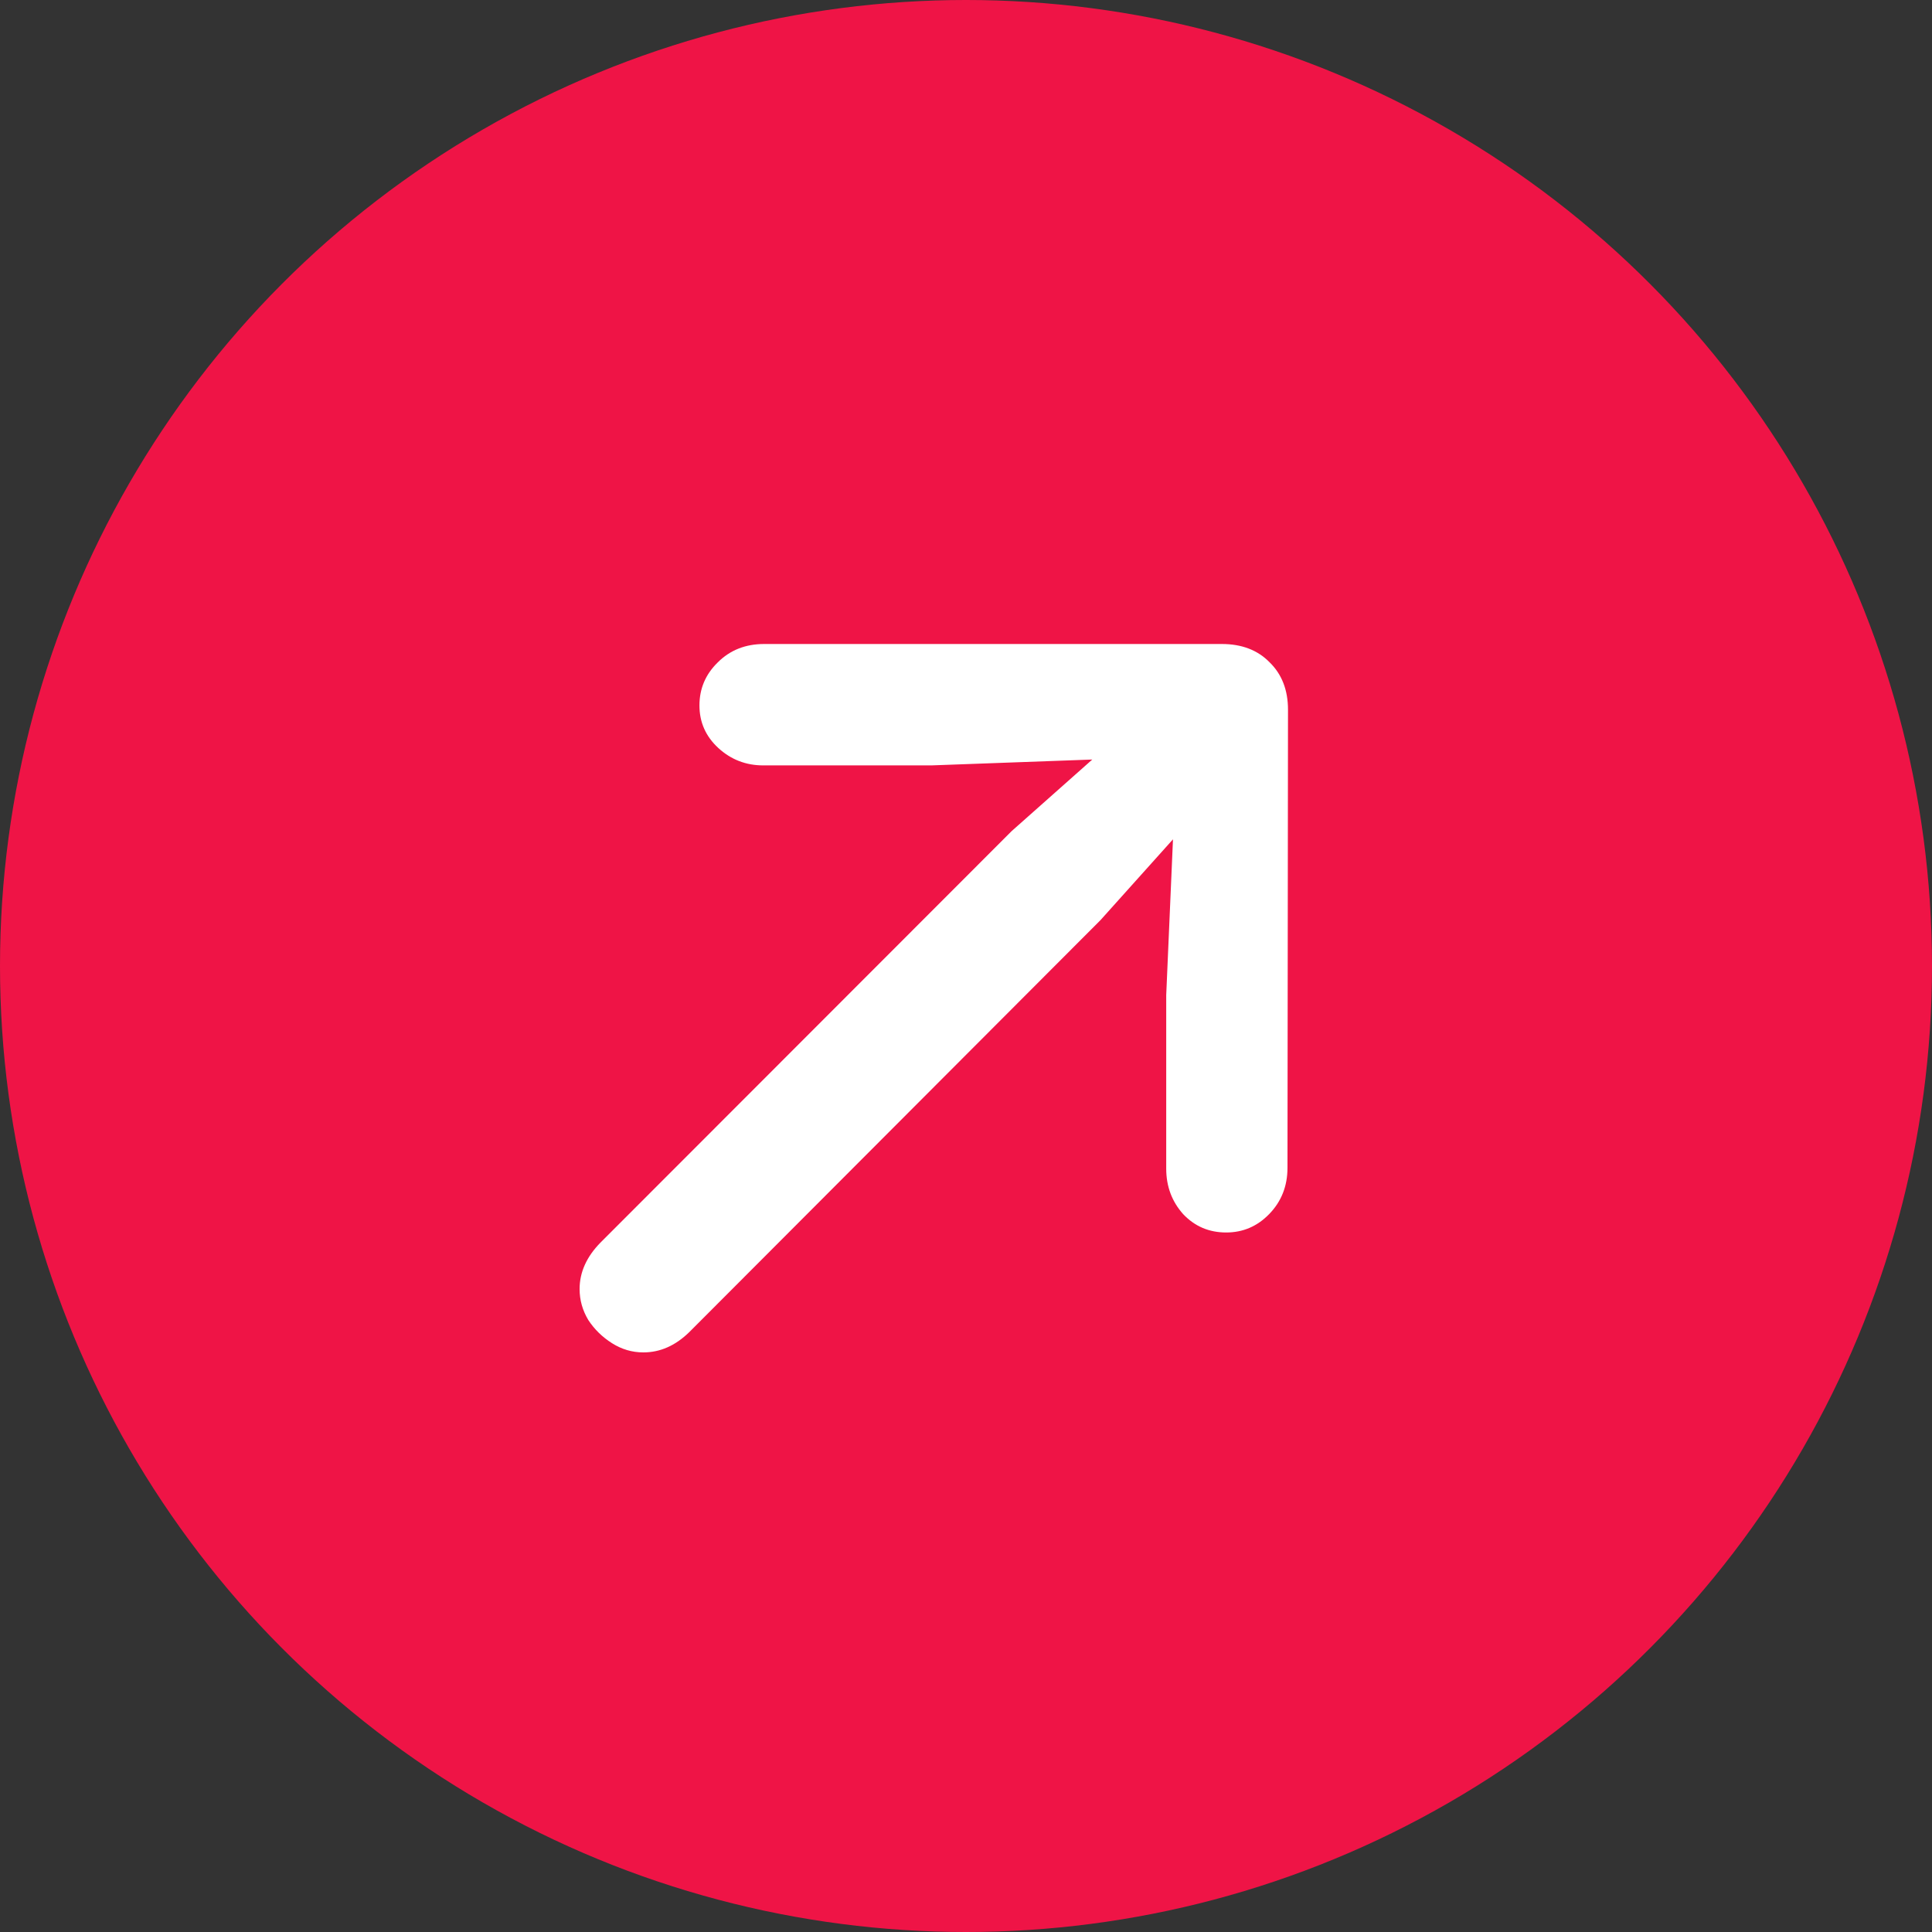 <svg width="30" height="30" viewBox="0 0 30 30" fill="none" xmlns="http://www.w3.org/2000/svg">
<rect x="0" y="0" width="30" height="30" fill="#333333" stroke="none"/>
<circle cx="15" cy="15" r="15" fill="#EF1446"/>
<path d="M19.992 18.132C19.992 18.417 19.898 18.657 19.707 18.853C19.522 19.043 19.3 19.138 19.04 19.138C18.774 19.138 18.552 19.043 18.372 18.853C18.197 18.657 18.109 18.422 18.109 18.147V15.451L18.214 13.033L17.089 14.287L10.703 20.685C10.488 20.895 10.251 21 9.99 21C9.815 21 9.653 20.952 9.503 20.857C9.353 20.762 9.23 20.642 9.135 20.497C9.045 20.347 9 20.187 9 20.016C9 19.756 9.108 19.516 9.323 19.296L15.708 12.906L16.961 11.794L14.463 11.885H11.851C11.581 11.885 11.349 11.794 11.153 11.614C10.958 11.434 10.861 11.214 10.861 10.954C10.861 10.693 10.956 10.47 11.146 10.285C11.336 10.095 11.576 10 11.866 10H18.972C19.282 10 19.53 10.095 19.715 10.285C19.905 10.47 20 10.716 20 11.021L19.992 18.132Z" fill="white"/>
</svg>
